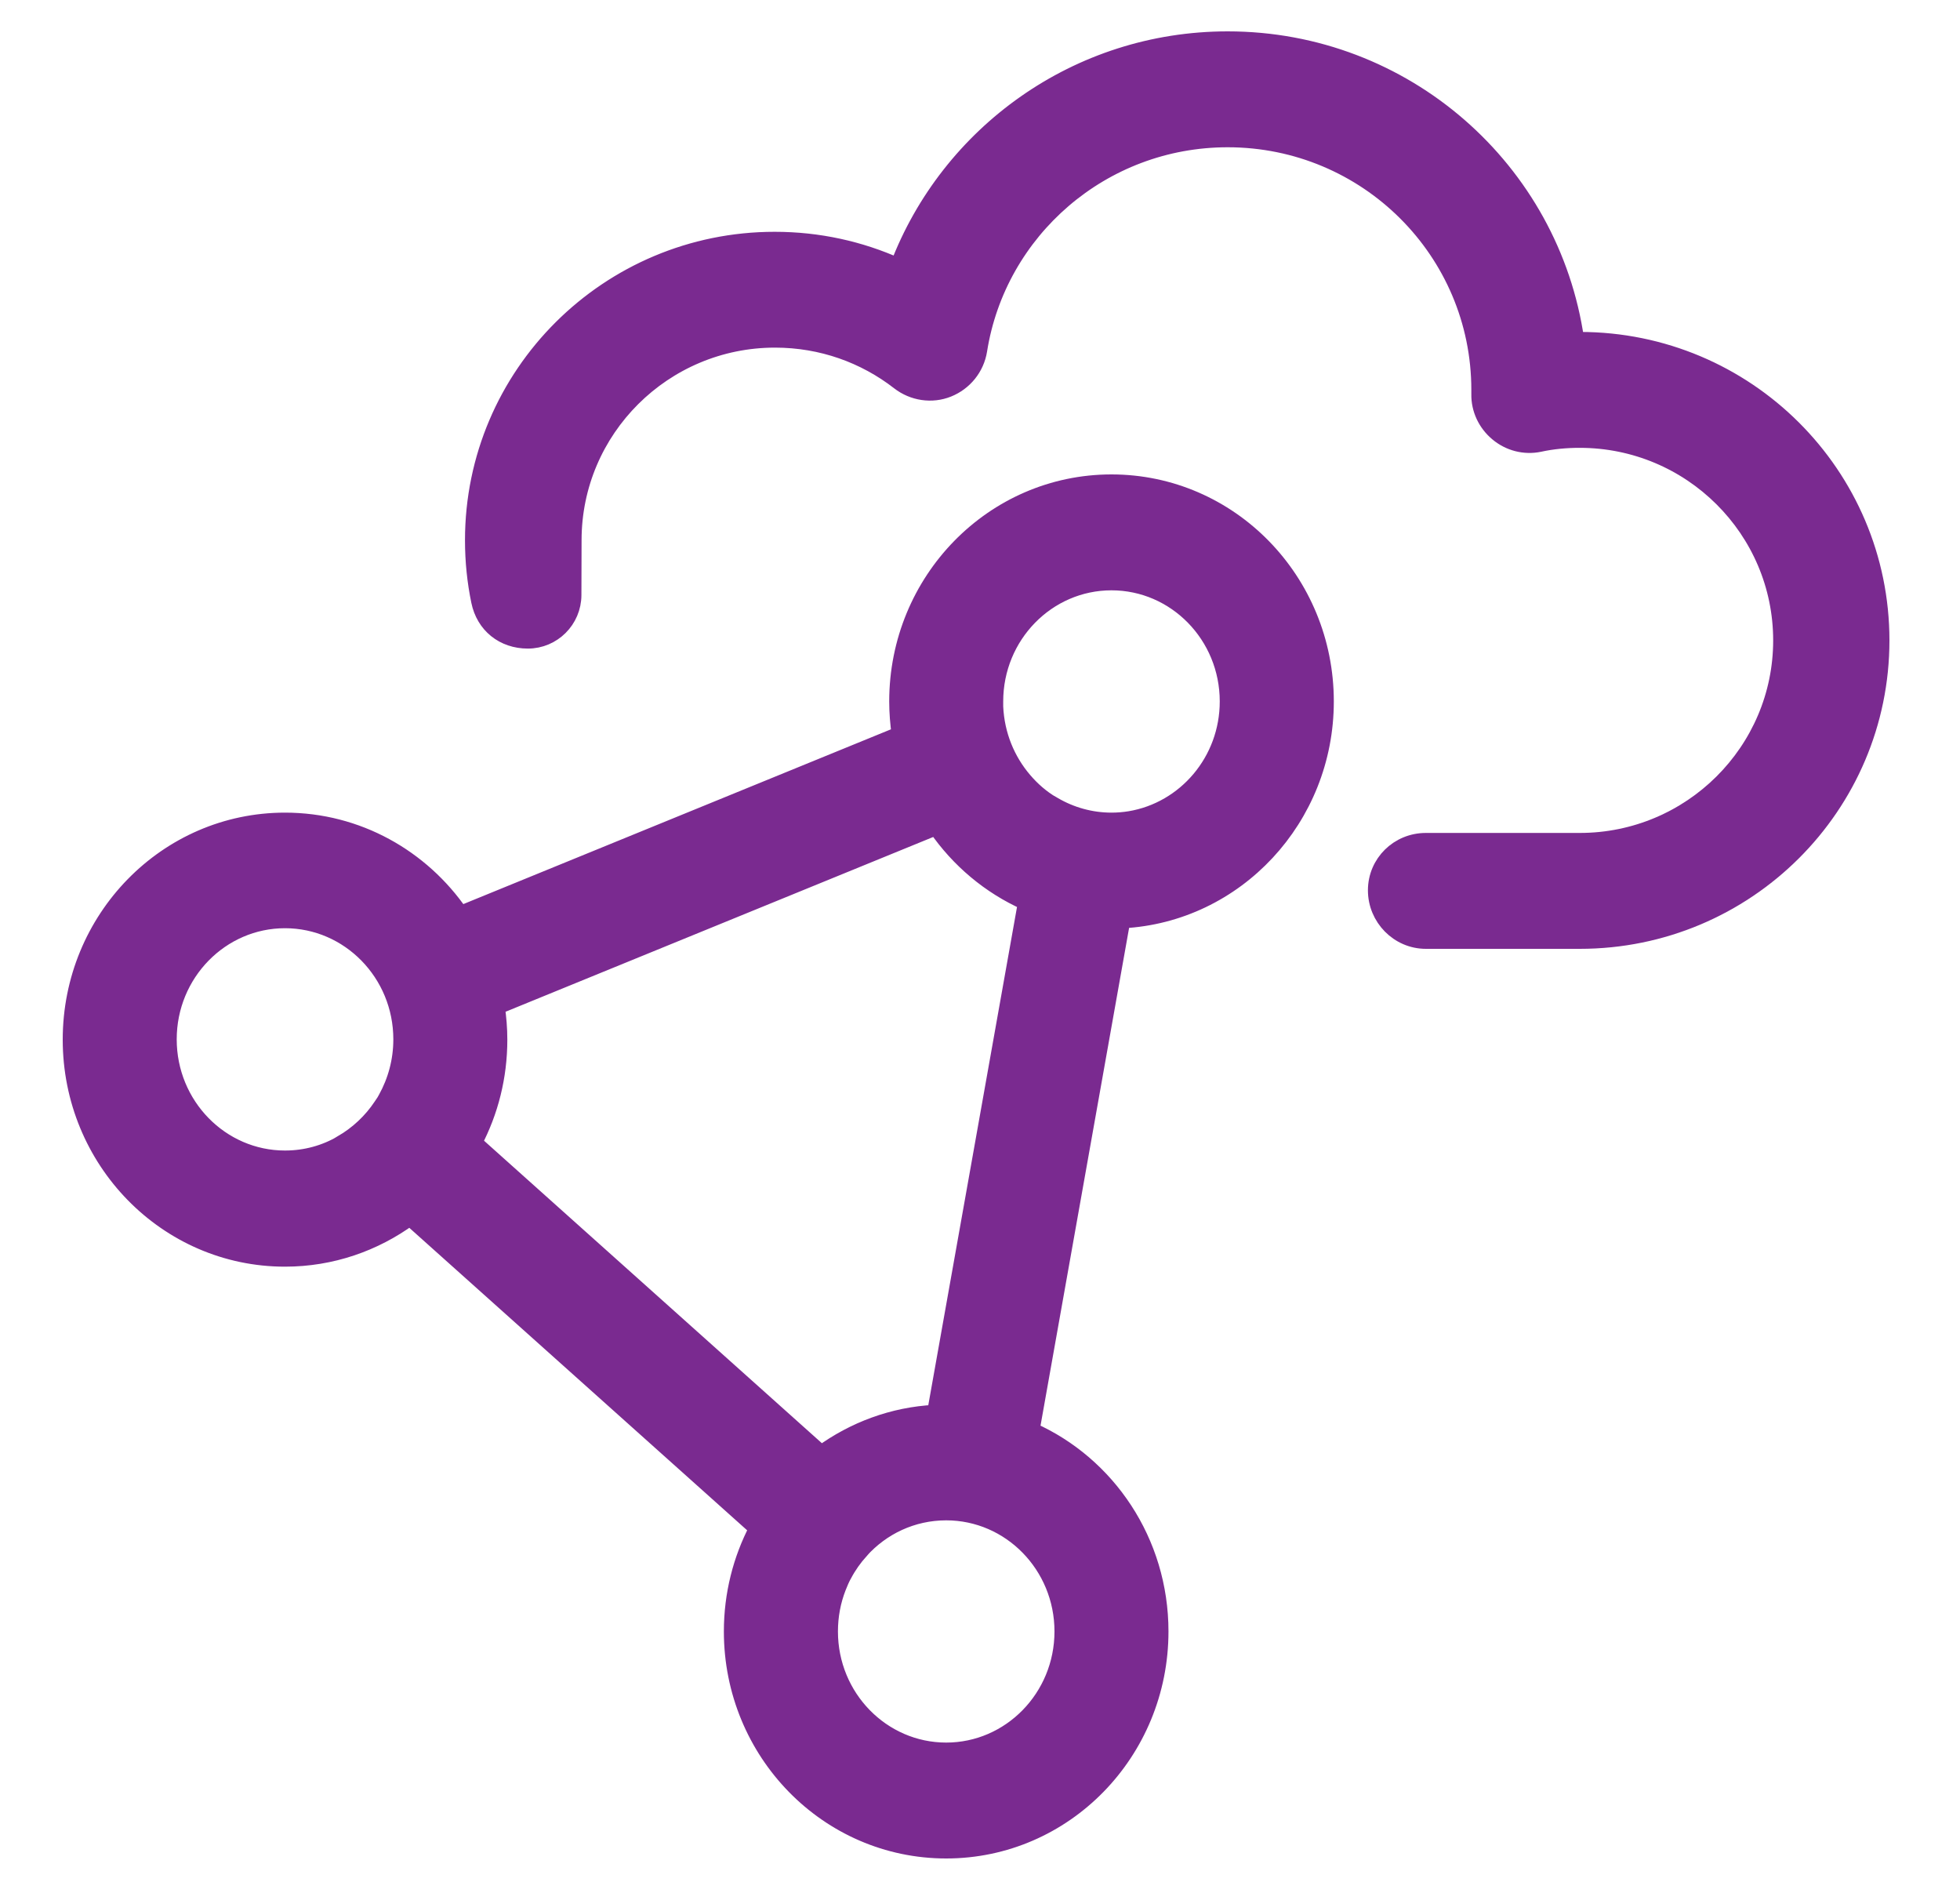 <?xml version="1.0" encoding="UTF-8"?>
<svg xmlns="http://www.w3.org/2000/svg" width="25" height="24" viewBox="0 0 25 24" fill="none">
  <path d="M13.444 10.264L13.42 10.25H13.417C13.285 10.171 13.166 10.068 13.064 9.948C12.848 9.696 12.712 9.371 12.696 9.011V9.01V9.01V9.01V9.01V9.01V9.01V9.01V9.01V9.009V9.009V9.009V9.009V9.009V9.009V9.009V9.008V9.008V9.008V9.008V9.008V9.008V9.008V9.008V9.007V9.007V9.007V9.007V9.007V9.007V9.007V9.006V9.006V9.006V9.006V9.006V9.006V9.006V9.005V9.005V9.005V9.005V9.005V9.005V9.005V9.005V9.004V9.004V9.004V9.004V9.004V9.004V9.004V9.003V9.003V9.003V9.003V9.003V9.003V9.003V9.003V9.002V9.002V9.002V9.002V9.002V9.002V9.002V9.001V9.001V9.001V9.001V9.001V9.001V9.001V9.001V9V9V9V9V9V9V9V8.999V8.999V8.999V8.999V8.999V8.999V8.999V8.999V8.998V8.998V8.998V8.998V8.998V8.998V8.998V8.998V8.997V8.997V8.997V8.997V8.997V8.997V8.997V8.996V8.996V8.996V8.996V8.996V8.996V8.996V8.996V8.995V8.995V8.995V8.995V8.995V8.995V8.995V8.994V8.994V8.994V8.994V8.994V8.994V8.994V8.994V8.993V8.993V8.993V8.993V8.993V8.993V8.993V8.993V8.992V8.992V8.992V8.992V8.992V8.992V8.992V8.992V8.991V8.991V8.991V8.991V8.991V8.991V8.991V8.99V8.99V8.99V8.99V8.99V8.99V8.99V8.99V8.989V8.989V8.989V8.989V8.989V8.989V8.989V8.989V8.988V8.988V8.988V8.988V8.988V8.988V8.988V8.987V8.987V8.987V8.987V8.987V8.987V8.987V8.987V8.986V8.986V8.986V8.986V8.986V8.986V8.986V8.986V8.985V8.985V8.985V8.985V8.985V8.985V8.985V8.985V8.984V8.984V8.984V8.984V8.984V8.984V8.984V8.983V8.983V8.983V8.983V8.983V8.983V8.983V8.983V8.982V8.982V8.982V8.982V8.982V8.982V8.982V8.982V8.981V8.981V8.981V8.981V8.981V8.981V8.981V8.981V8.98V8.98V8.98V8.98V8.98V8.98V8.98V8.98V8.979V8.979V8.979V8.979V8.979V8.979V8.979V8.978V8.978V8.978V8.978V8.978V8.978V8.978V8.978V8.977V8.977V8.977V8.977V8.977V8.977V8.977V8.977V8.976V8.976V8.976V8.976V8.976V8.976V8.976V8.976V8.975V8.975V8.975V8.975V8.975V8.975V8.975V8.975V8.974V8.974V8.974V8.974V8.974V8.974V8.974V8.973V8.973V8.973V8.973V8.973V8.973V8.973V8.973V8.972V8.972V8.972V8.972V8.972V8.972V8.972V8.972V8.971V8.971V8.971V8.971V8.971V8.971V8.971V8.971V8.97V8.97V8.97V8.97V8.97V8.97V8.97V8.969V8.969V8.969V8.969V8.969V8.969V8.969V8.969V8.968V8.968V8.968V8.968V8.968V8.968V8.968V8.968V8.967V8.967V8.967V8.967V8.967V8.967V8.967V8.967V8.966V8.966V8.966V8.966V8.966V8.966V8.966V8.965V8.965V8.965V8.965V8.965V8.965V8.965V8.965V8.964V8.964V8.964V8.964V8.964V8.964V8.964V8.964V8.963V8.963V8.963V8.963V8.963V8.963V8.963V8.962V8.962V8.962V8.962V8.962V8.962V8.962V8.962V8.961V8.961V8.961V8.961V8.961V8.961V8.961V8.961V8.96V8.96V8.96V8.96V8.96V8.96V8.96V8.959V8.959V8.959V8.959V8.959V8.959V8.959V8.959V8.958V8.958V8.958V8.958V8.958V8.958V8.958V8.957V8.957V8.957V8.957V8.957V8.957V8.957V8.957V8.956V8.956V8.956V8.956V8.956V8.956V8.956V8.955V8.955V8.955V8.955V8.955V8.955V8.955V8.955V8.954V8.954V8.954V8.954V8.954V8.954V8.954V8.953V8.953V8.953V8.953V8.953V8.953V8.953V8.953V8.952V8.952V8.952V8.952V8.952V8.952V8.952V8.951V8.951V8.951V8.951V8.951V8.951V8.951V8.951V8.95V8.95V8.95V8.95V8.95V8.95V8.95V8.949V8.949V8.949V8.949V8.949V8.949V8.949V8.948V8.948V8.948V8.948V8.948V8.948V8.948V8.948V8.947V8.947V8.947V8.947V8.947V8.947V8.947V8.946V8.946V8.946V8.946V8.946V8.946V8.946V8.945V8.945C12.696 8.106 13.361 7.428 14.177 7.428C14.993 7.428 15.658 8.106 15.658 8.945C15.658 9.702 15.117 10.327 14.411 10.444L14.411 10.444C14.338 10.456 14.258 10.463 14.177 10.463C13.912 10.463 13.659 10.39 13.444 10.264ZM13.084 11.508L11.925 18.015C11.387 18.042 10.888 18.232 10.476 18.532L6.05 14.57C6.256 14.178 6.371 13.732 6.371 13.258C6.371 13.114 6.359 12.974 6.339 12.839L11.939 10.551C12.225 10.967 12.622 11.302 13.084 11.508ZM13.16 18.239L14.317 11.738C15.765 11.663 16.913 10.438 16.913 8.945C16.913 7.403 15.691 6.15 14.177 6.15C12.664 6.15 11.442 7.403 11.442 8.945C11.442 9.089 11.454 9.229 11.473 9.364L5.874 11.652C5.38 10.933 4.561 10.463 3.635 10.463C2.122 10.463 0.9 11.716 0.9 13.258C0.9 14.8 2.122 16.053 3.635 16.053C4.229 16.053 4.778 15.859 5.228 15.53L9.654 19.492C9.449 19.884 9.333 20.331 9.333 20.805C9.333 22.347 10.555 23.6 12.069 23.6C13.582 23.6 14.804 22.347 14.804 20.805C14.804 19.656 14.128 18.67 13.16 18.239ZM4.921 14.009C4.914 14.021 4.908 14.033 4.902 14.044L4.863 14.102C4.733 14.298 4.56 14.459 4.359 14.576L4.359 14.577C4.147 14.702 3.898 14.772 3.635 14.772C2.82 14.772 2.154 14.094 2.154 13.254C2.154 12.415 2.82 11.737 3.635 11.737C4.451 11.737 5.117 12.415 5.117 13.254C5.117 13.53 5.045 13.786 4.922 14.008L4.922 14.008L4.921 14.009ZM10.98 19.777L10.98 19.776C11.249 19.476 11.637 19.288 12.069 19.288C12.884 19.288 13.55 19.965 13.55 20.805C13.55 21.644 12.884 22.322 12.069 22.322C11.253 22.322 10.588 21.644 10.588 20.805C10.588 20.605 10.625 20.416 10.693 20.242C10.715 20.186 10.739 20.13 10.766 20.081L10.767 20.08C10.826 19.969 10.897 19.869 10.98 19.777Z" fill="#7A2A90" stroke="#7A2A90" stroke-width="0.2"></path>
  <path d="M15.659 1.778C14.059 1.778 12.732 2.944 12.491 4.469C12.455 4.693 12.303 4.88 12.094 4.964C11.886 5.048 11.645 5.012 11.465 4.872C11.028 4.533 10.482 4.333 9.885 4.333C8.469 4.333 7.318 5.479 7.318 6.889C7.318 7.193 7.317 7.397 7.316 7.589C7.315 7.91 7.054 8.171 6.733 8.171V8.171V8.171C6.419 8.171 6.173 7.975 6.11 7.668C6.058 7.417 6.031 7.157 6.031 6.889C6.031 4.773 7.756 3.056 9.881 3.056C10.442 3.056 10.972 3.175 11.453 3.391C12.098 1.702 13.738 0.5 15.659 0.5C17.921 0.5 19.794 2.165 20.106 4.333H20.15C22.276 4.333 24 6.05 24 8.167C24 10.283 22.276 12 20.15 12H18.187C17.834 12 17.548 11.707 17.548 11.354V11.354C17.548 11.001 17.834 10.722 18.187 10.722H20.15C21.566 10.722 22.717 9.576 22.717 8.167C22.717 6.757 21.566 5.611 20.15 5.611C19.974 5.611 19.802 5.627 19.637 5.663C19.445 5.703 19.248 5.651 19.1 5.527C18.951 5.403 18.863 5.22 18.867 5.024C18.867 5.008 18.867 4.988 18.867 4.972C18.867 3.207 17.432 1.778 15.659 1.778Z" fill="#7A2A90" stroke="#7A2A90" stroke-width="0.2"></path>
</svg>
